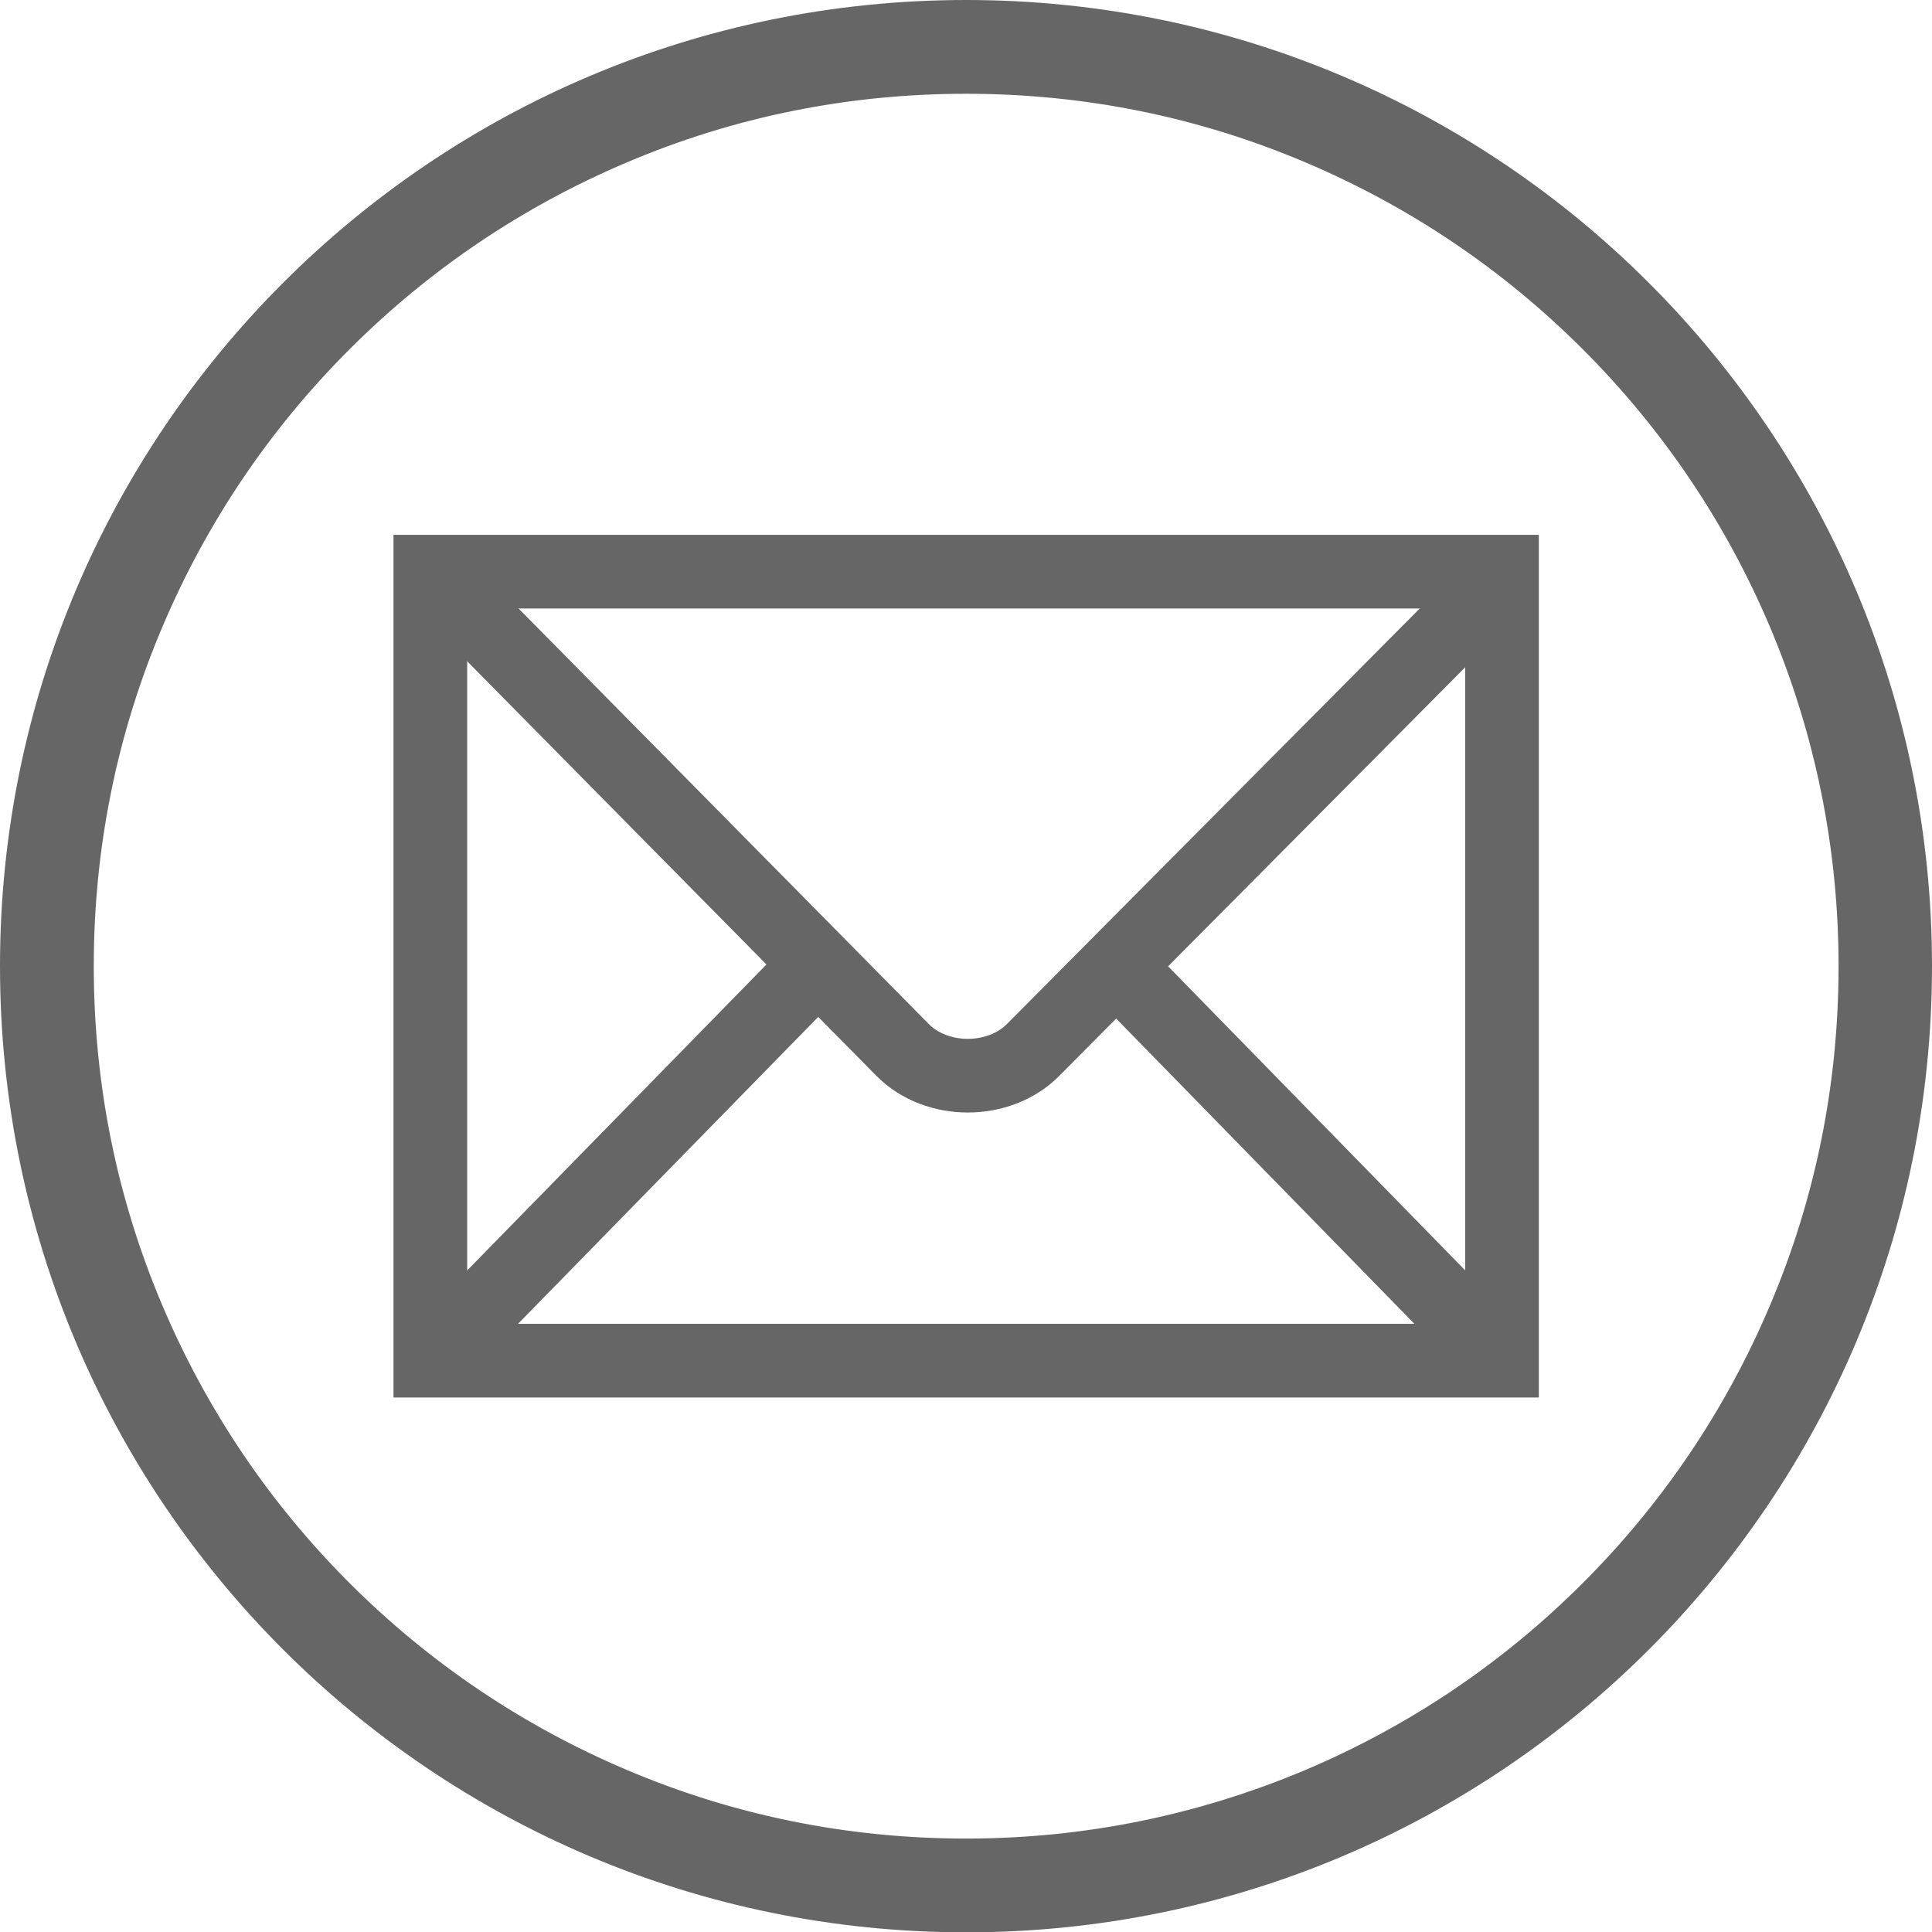 <?xml version="1.0" encoding="utf-8"?>
<!-- Generator: Adobe Illustrator 28.0.0, SVG Export Plug-In . SVG Version: 6.00 Build 0)  -->
<svg version="1.1" id="Layer_1" xmlns="http://www.w3.org/2000/svg" xmlns:xlink="http://www.w3.org/1999/xlink" x="0px" y="0px"
	 viewBox="0 0 576.9 577" style="enable-background:new 0 0 576.9 577;" xml:space="preserve">
<style type="text/css">
	.st0{fill:#666666;stroke:#666666;stroke-width:10;stroke-miterlimit:10;}
	.st1{fill:none;stroke:#666666;stroke-width:22;stroke-miterlimit:10;}
</style>
<path class="st0" d="M288.5,23c35.8,0,70.6,7,103.3,20.9c31.6,13.4,60,32.5,84.4,56.9s43.5,52.8,56.9,84.4
	c13.8,32.7,20.9,67.5,20.9,103.3s-7,70.6-20.9,103.3c-13.4,31.6-32.5,60-56.9,84.4s-52.8,43.5-84.4,56.9
	c-32.7,13.8-67.5,20.9-103.3,20.9s-70.6-7-103.3-20.9c-31.6-13.4-60-32.5-84.4-56.9s-43.5-52.8-56.9-84.4
	C30,359.1,23,324.3,23,288.5s7-70.6,20.9-103.3c13.4-31.6,32.5-60,56.9-84.4s52.8-43.5,84.4-56.9C217.9,30,252.6,23,288.5,23
	 M288.5,5C131.9,5,5,131.9,5,288.5S131.9,572,288.5,572s283.4-127,283.4-283.5S445,5,288.5,5L288.5,5z"/>
<g>
	<rect x="128.5" y="170.7" class="st1" width="320" height="235.6"/>
	<path class="st1" d="M288.5,288.5"/>
	<path class="st1" d="M131.4,173.6l138.1,139.9c10.2,10.3,28.8,10.2,38.9,0.1l138-138.9"/>
	<line class="st1" x1="134.4" y1="400.3" x2="242" y2="290.3"/>
	<line class="st1" x1="443.1" y1="400.8" x2="336.6" y2="291.8"/>
</g>
</svg>
